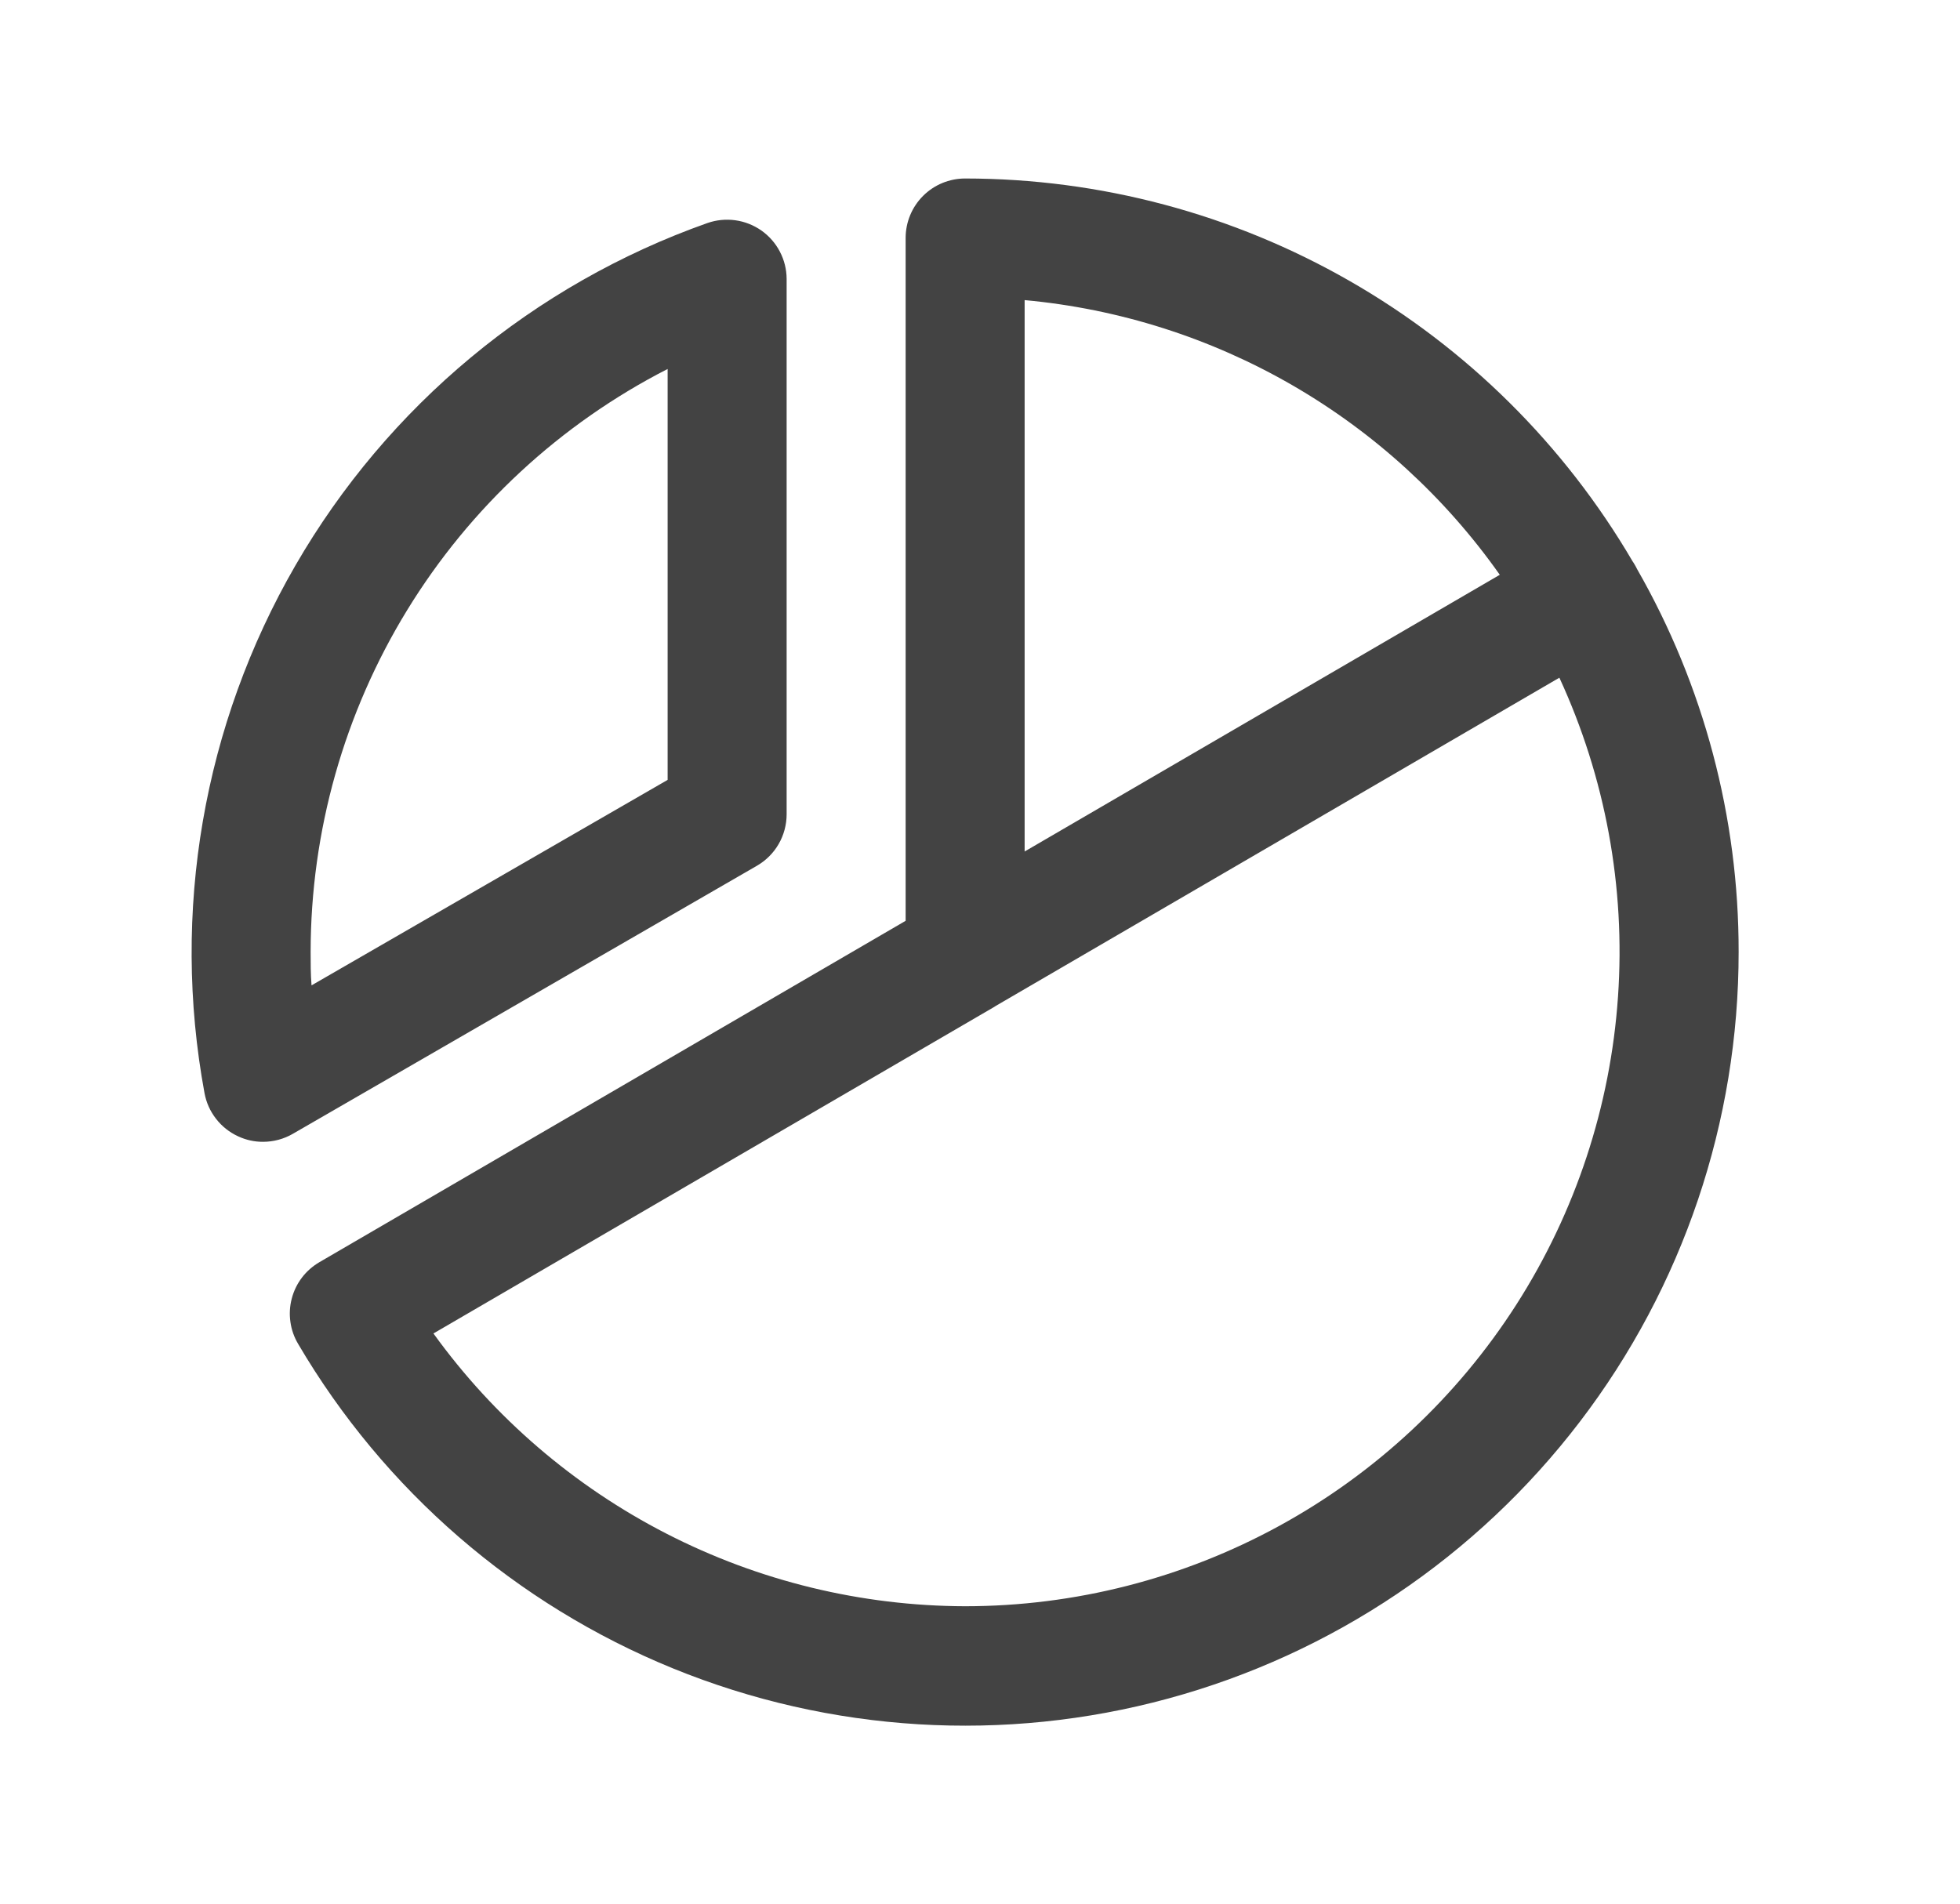 <svg width="35" height="34" viewBox="0 0 35 34" fill="none" xmlns="http://www.w3.org/2000/svg">
<path d="M13.516 15.463C13.677 15.37 13.812 15.236 13.905 15.074C13.998 14.913 14.047 14.729 14.047 14.543V4.98C14.046 4.811 14.005 4.644 13.926 4.494C13.848 4.344 13.735 4.215 13.596 4.117C13.457 4.02 13.298 3.957 13.13 3.934C12.962 3.911 12.791 3.928 12.631 3.984C9.53 5.082 6.922 7.25 5.276 10.098C3.63 12.946 3.054 16.288 3.652 19.523C3.683 19.691 3.753 19.848 3.858 19.982C3.962 20.117 4.098 20.224 4.252 20.295C4.391 20.36 4.543 20.394 4.697 20.393C4.884 20.393 5.067 20.344 5.228 20.251L13.516 15.463ZM11.922 6.59V13.929L5.563 17.599C5.547 17.398 5.547 17.197 5.547 17C5.549 14.846 6.145 12.735 7.27 10.898C8.395 9.061 10.005 7.571 11.922 6.59ZM29.233 10.163C29.221 10.139 29.209 10.114 29.194 10.09C29.18 10.066 29.168 10.046 29.153 10.025C27.935 7.945 26.195 6.219 24.104 5.02C22.013 3.82 19.645 3.189 17.235 3.188C16.953 3.188 16.683 3.299 16.483 3.499C16.284 3.698 16.172 3.968 16.172 4.25V16.446L5.705 22.542C5.584 22.613 5.477 22.706 5.392 22.818C5.307 22.93 5.245 23.057 5.21 23.193C5.174 23.329 5.166 23.471 5.186 23.61C5.205 23.749 5.252 23.882 5.324 24.003C6.86 26.618 9.213 28.655 12.022 29.8C14.83 30.944 17.937 31.133 20.863 30.336C23.789 29.54 26.372 27.802 28.212 25.392C30.053 22.982 31.049 20.033 31.047 17C31.05 14.602 30.425 12.244 29.233 10.163ZM18.297 5.36C19.982 5.515 21.614 6.034 23.079 6.881C24.544 7.728 25.807 8.883 26.782 10.266L18.297 15.208V5.36ZM17.235 28.688C15.38 28.683 13.552 28.239 11.902 27.392C10.252 26.545 8.825 25.32 7.74 23.816L17.754 17.984L17.783 17.965L27.846 12.104C28.668 13.885 29.028 15.844 28.893 17.8C28.759 19.757 28.135 21.648 27.078 23.3C26.021 24.951 24.565 26.311 22.845 27.252C21.125 28.194 19.196 28.687 17.235 28.688Z" fill="#434343"/>
</svg>
